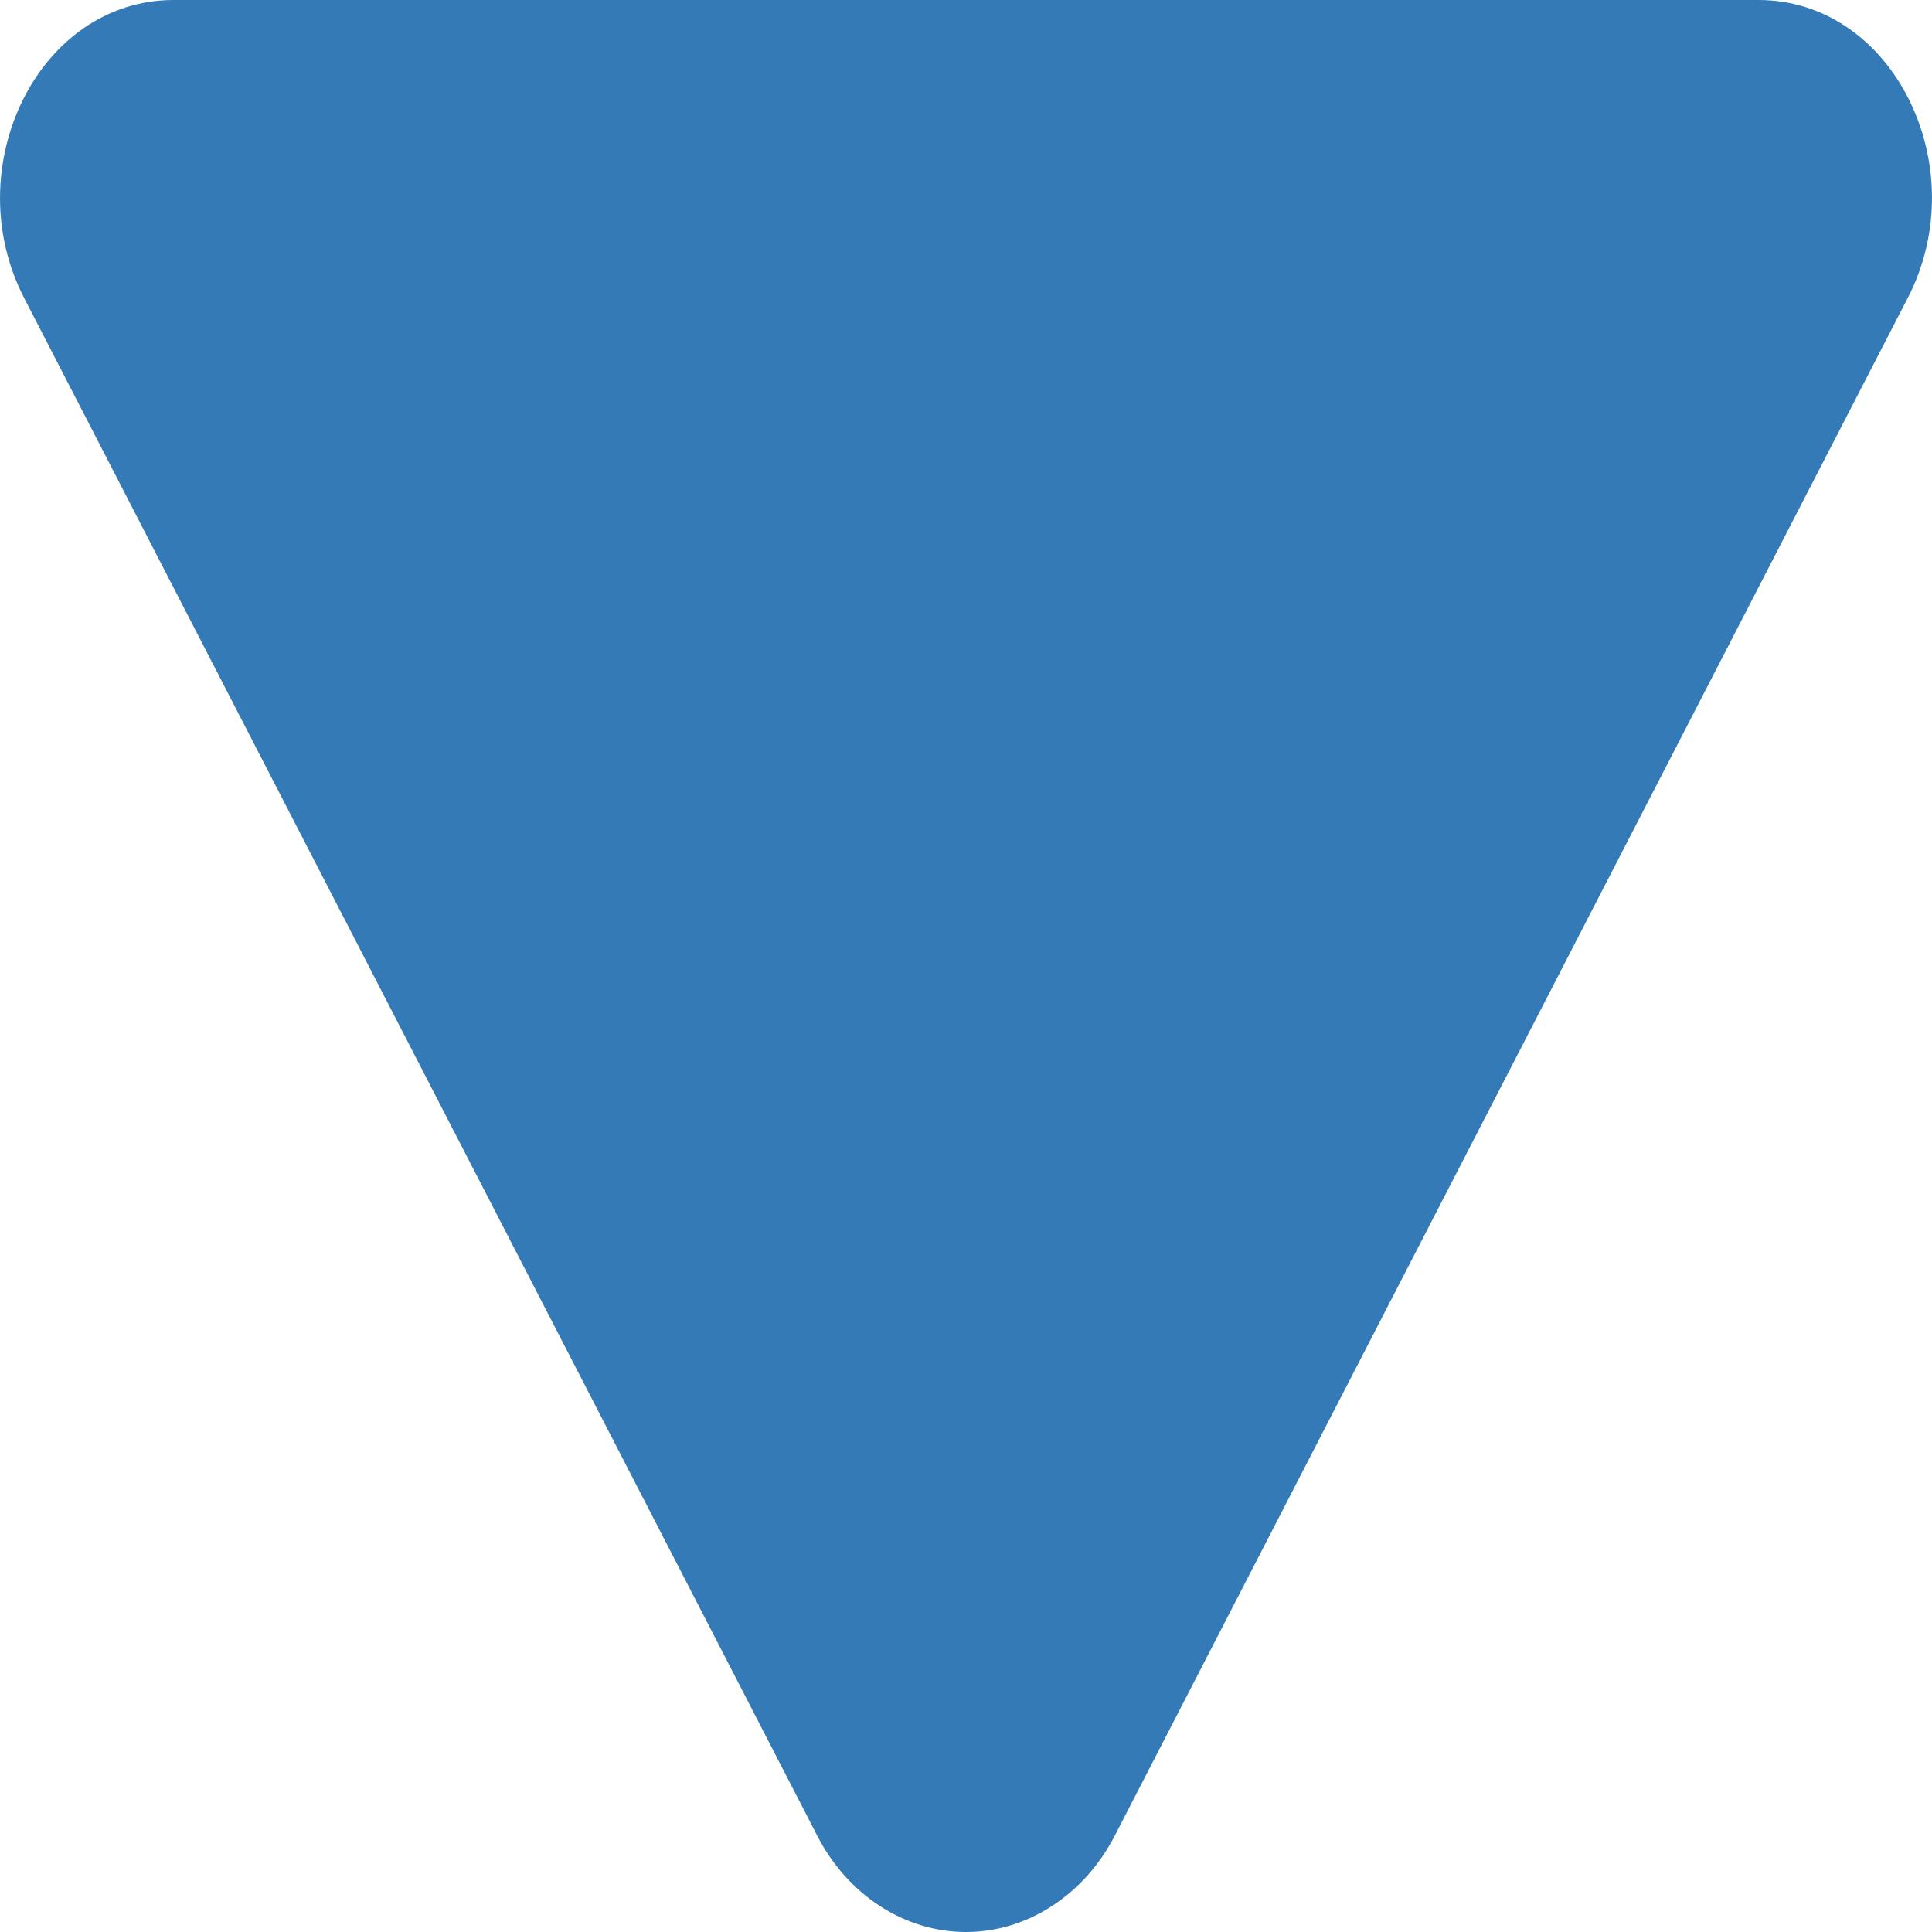 <svg width="16" height="16" viewBox="0 0 16 16" fill="none" xmlns="http://www.w3.org/2000/svg">
<g clip-path="url(#clip0_211_2)">
<path d="M6.762 15.191L0.199 2.466C-0.357 1.386 0.316 -6.85559e-07 1.438 -6.36531e-07L14.563 -6.28072e-08C15.683 -1.38573e-08 16.358 1.384 15.8 2.466L9.238 15.191C9.113 15.437 8.933 15.641 8.715 15.783C8.498 15.925 8.251 16 8 16C7.748 16 7.501 15.925 7.284 15.783C7.066 15.641 6.886 15.437 6.762 15.191Z" fill="#337AB7"/>
</g>
<defs>
<clipPath id="clip0_211_2">
<rect width="16" height="16" fill="white"/>
</clipPath>
</defs>
</svg>

